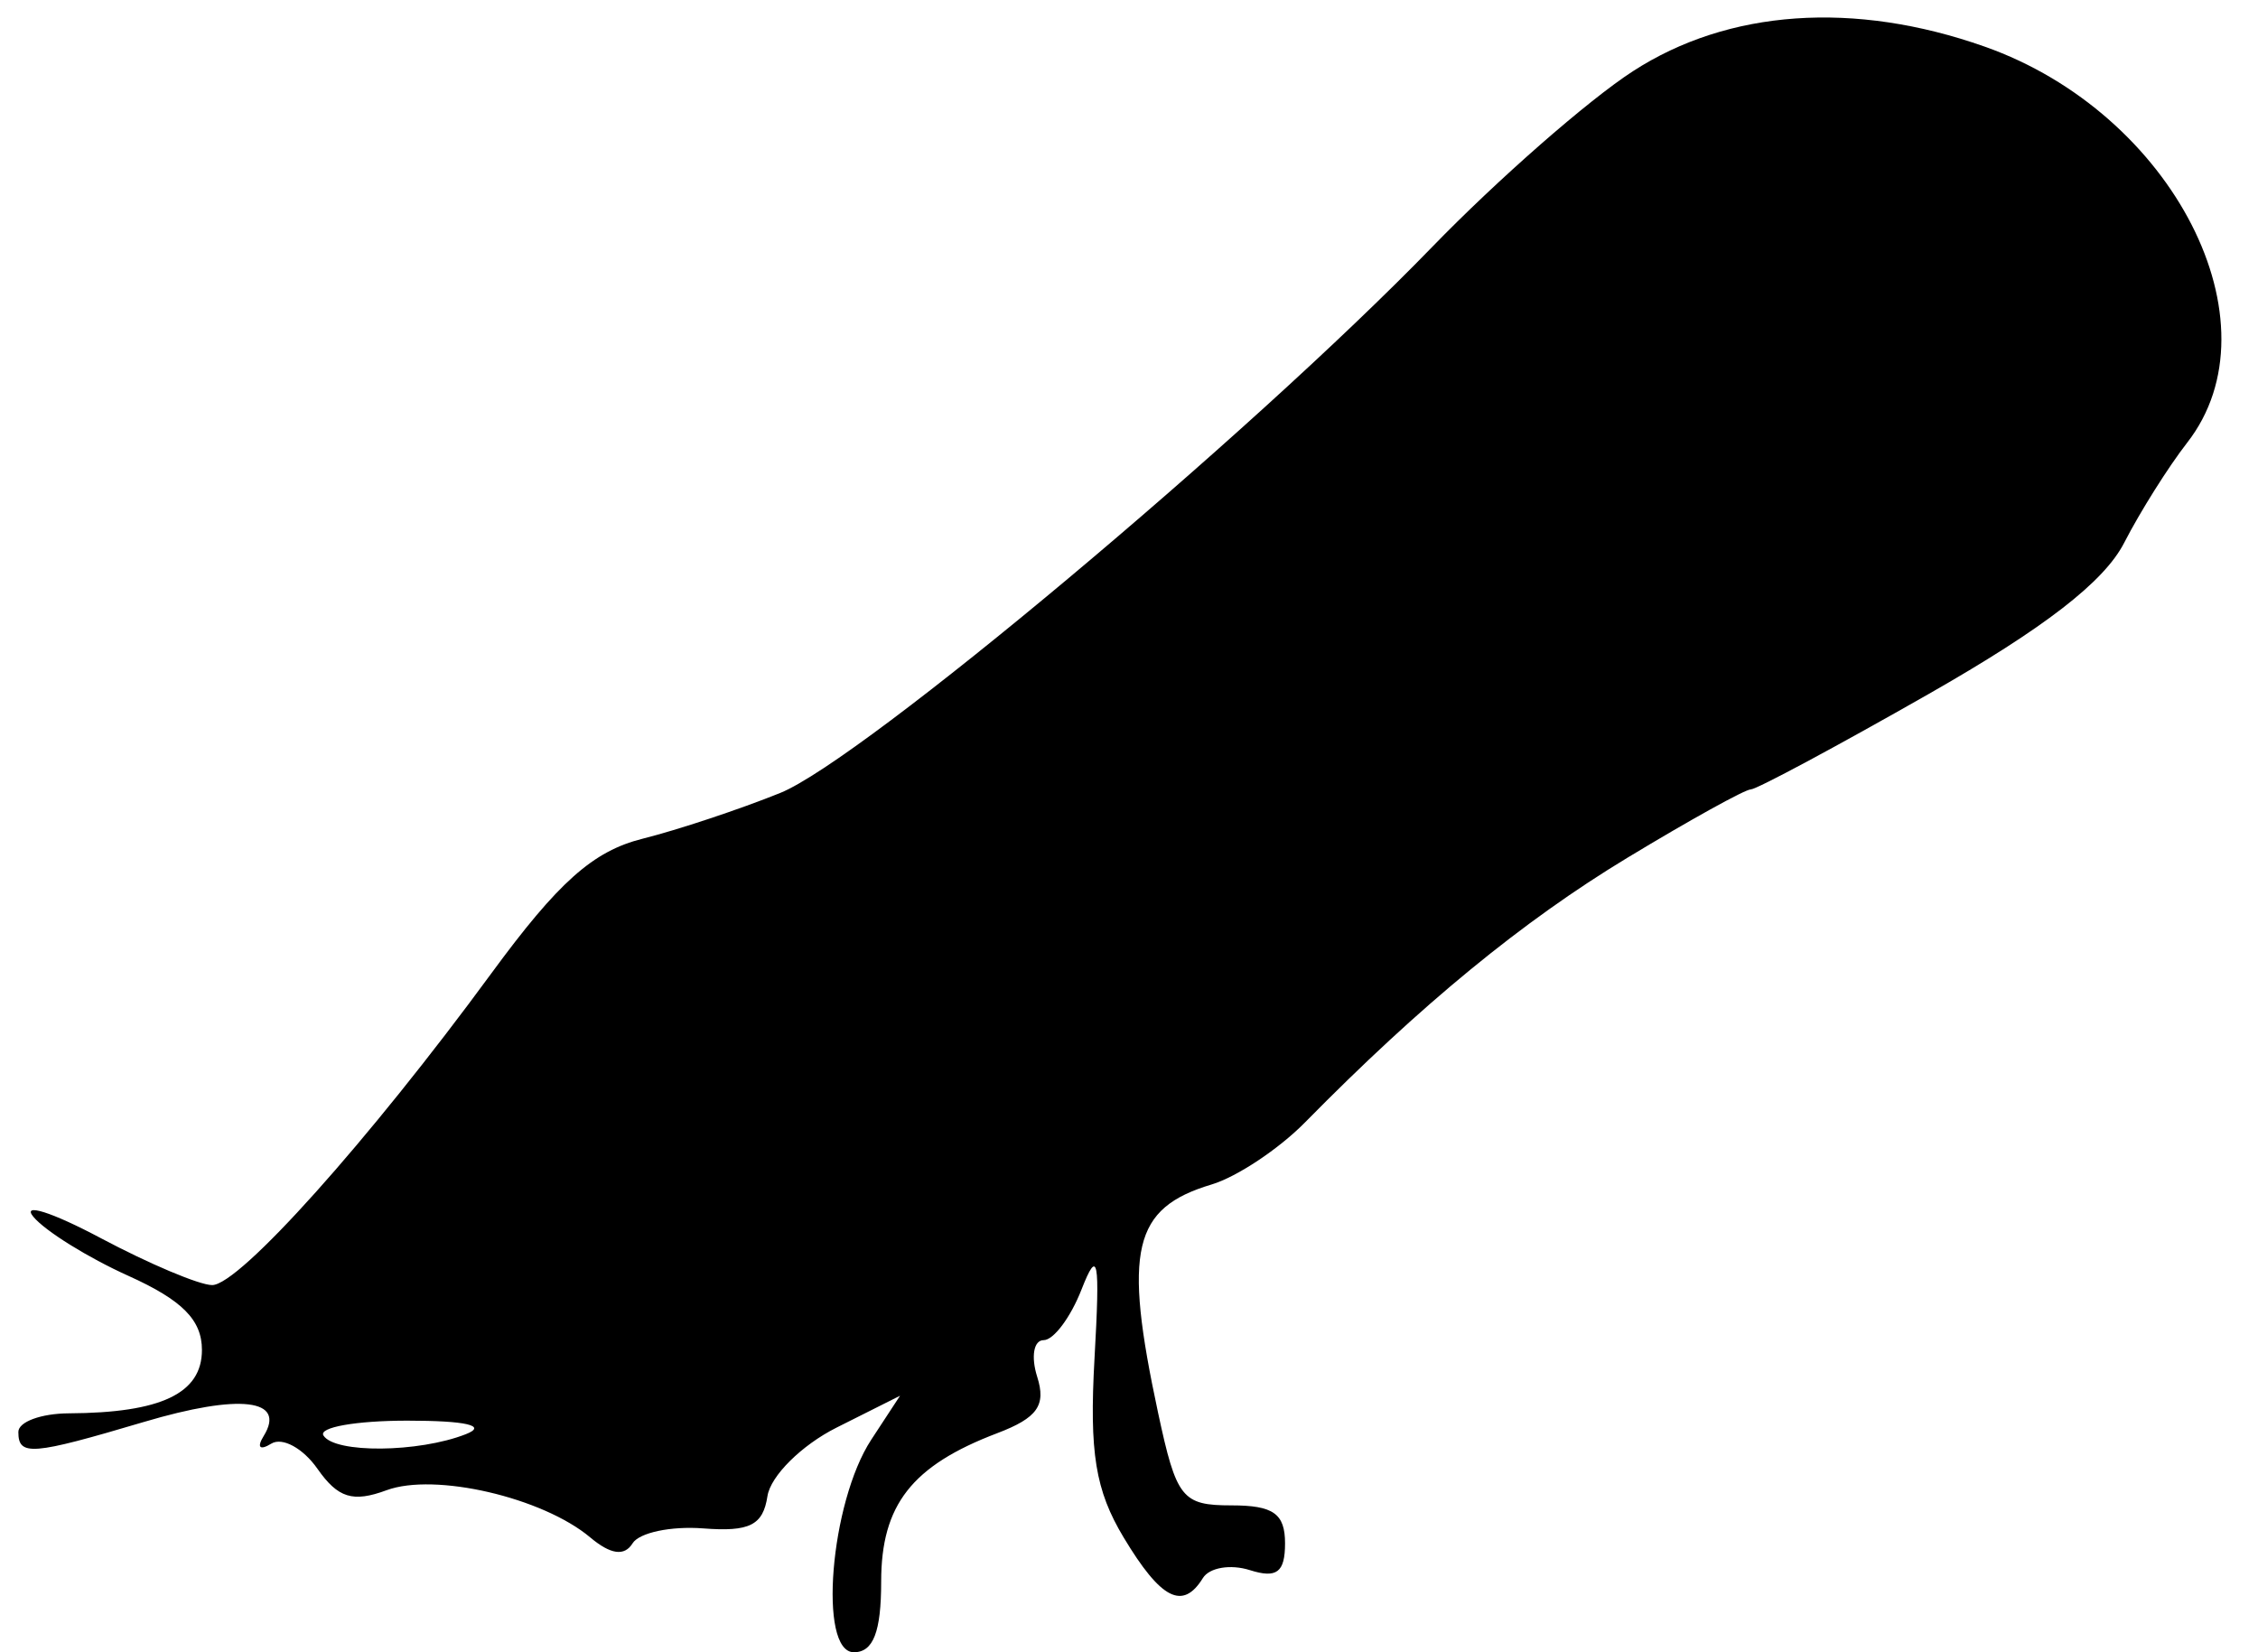 <svg xmlns="http://www.w3.org/2000/svg" width="123" height="90" viewBox="0 0 123 90" version="1.1">
	<path d="M 88.946 3.882 C 86.501 5.466, 81.575 9.780, 78 13.467 C 68.011 23.769, 46.969 41.389, 42.500 43.194 C 40.300 44.082, 36.925 45.204, 35 45.687 C 32.302 46.363, 30.413 48.046, 26.757 53.032 C 20.073 62.146, 13.037 70, 11.556 70 C 10.864 70, 8.126 68.845, 5.472 67.434 C 2.817 66.022, 1.173 65.503, 1.817 66.279 C 2.461 67.056, 4.791 68.504, 6.994 69.497 C 9.932 70.822, 11 71.899, 11 73.535 C 11 75.902, 8.775 76.961, 3.750 76.986 C 2.237 76.994, 1 77.450, 1 78 C 1 79.330, 1.721 79.272, 7.841 77.455 C 13.067 75.903, 15.611 76.203, 14.362 78.224 C 13.977 78.847, 14.153 79.023, 14.777 78.638 C 15.374 78.269, 16.505 78.883, 17.290 80.003 C 18.410 81.602, 19.220 81.854, 21.057 81.175 C 23.681 80.204, 29.553 81.564, 32.151 83.745 C 33.263 84.679, 34.015 84.784, 34.457 84.069 C 34.818 83.485, 36.550 83.119, 38.306 83.254 C 40.833 83.449, 41.563 83.083, 41.805 81.500 C 41.973 80.399, 43.666 78.719, 45.569 77.764 L 49.028 76.028 47.459 78.423 C 45.221 81.838, 44.555 90, 46.514 90 C 47.571 90, 48 88.889, 48 86.155 C 48 81.974, 49.671 79.836, 54.319 78.069 C 56.510 77.236, 56.994 76.555, 56.500 74.999 C 56.151 73.900, 56.308 73, 56.849 73 C 57.391 73, 58.318 71.763, 58.910 70.250 C 59.812 67.948, 59.927 68.559, 59.621 74 C 59.333 79.128, 59.668 81.186, 61.210 83.750 C 63.239 87.126, 64.428 87.734, 65.525 85.959 C 65.879 85.387, 67.030 85.192, 68.084 85.527 C 69.550 85.992, 70 85.649, 70 84.067 C 70 82.450, 69.365 82, 67.083 82 C 64.388 82, 64.083 81.615, 63.083 76.951 C 61.178 68.070, 61.709 65.806, 66 64.520 C 67.375 64.108, 69.666 62.585, 71.092 61.135 C 77.393 54.730, 82.935 50.180, 88.651 46.722 C 92.034 44.675, 95.057 43, 95.370 43 C 95.683 43, 100.034 40.667, 105.039 37.815 C 111.360 34.214, 114.620 31.694, 115.711 29.565 C 116.576 27.879, 118.119 25.427, 119.141 24.115 C 124.224 17.593, 118.380 6.162, 108.110 2.539 C 101.003 0.031, 94.145 0.512, 88.946 3.882 M 17.619 78.192 C 18.226 79.175, 22.802 79.134, 25.377 78.122 C 26.565 77.656, 25.393 77.385, 22.187 77.385 C 19.400 77.385, 17.344 77.748, 17.619 78.192" stroke="none" fill="black" fill-rule="evenodd"/>
</svg>